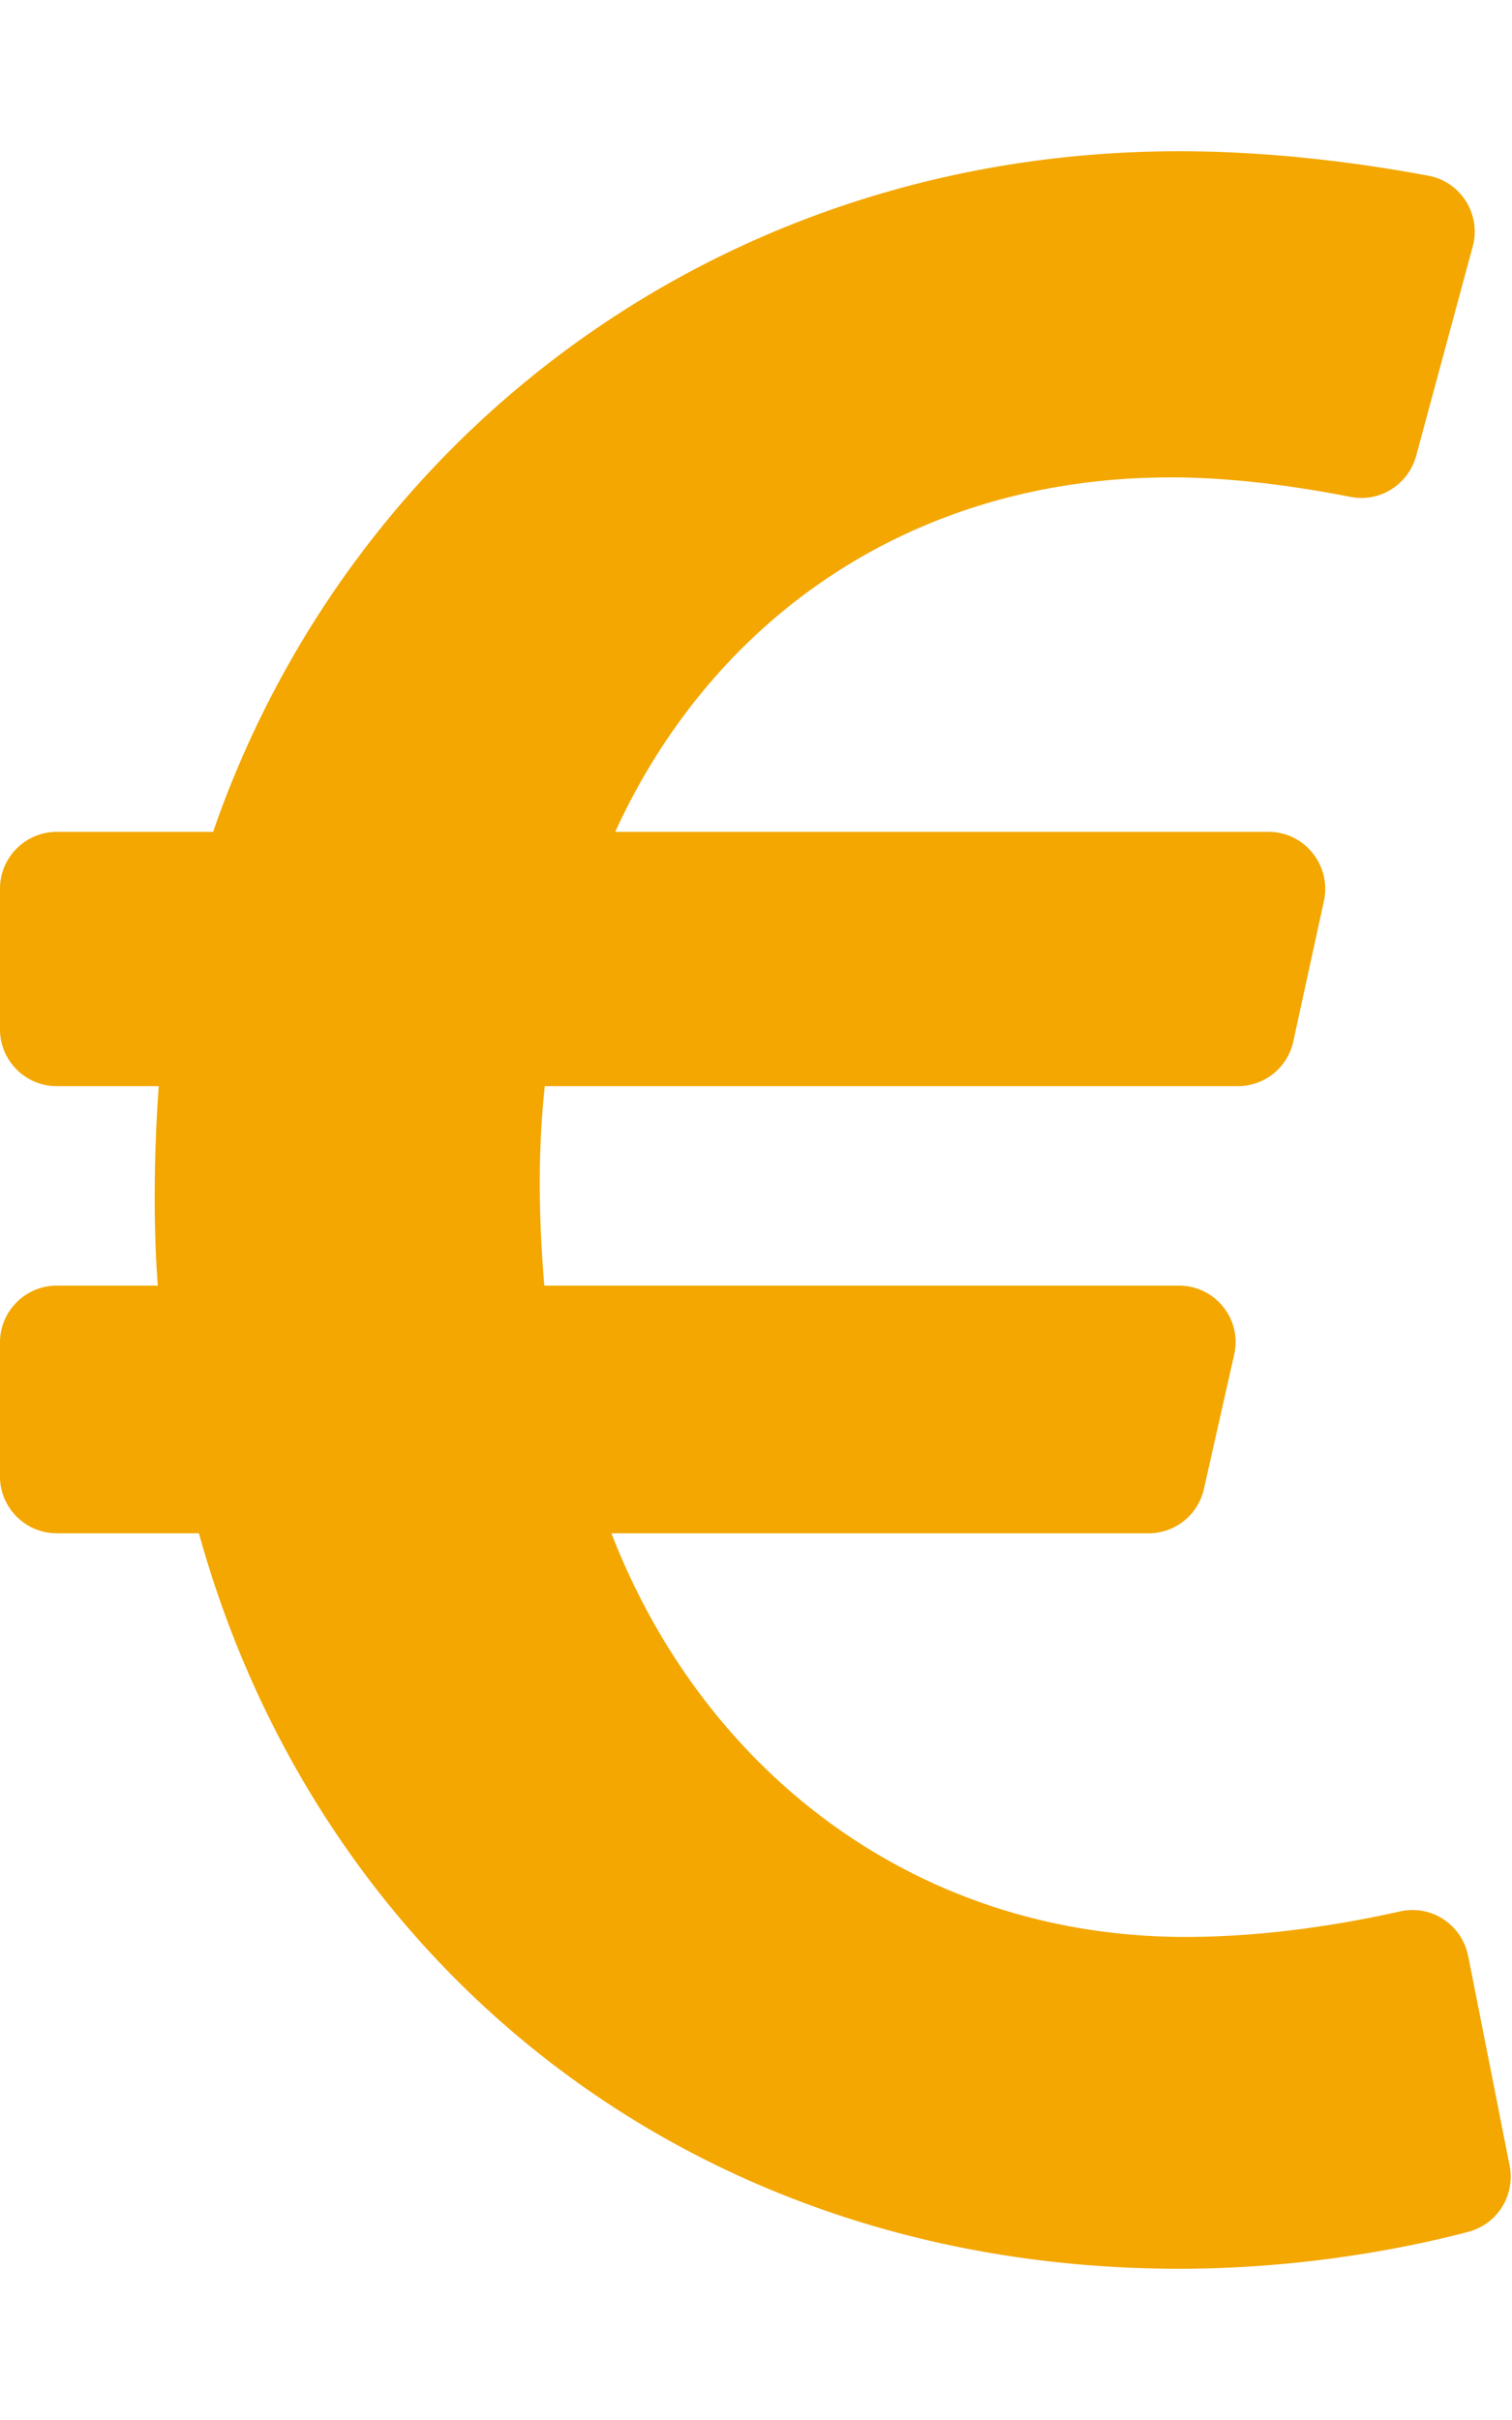 <svg xmlns="http://www.w3.org/2000/svg" viewBox="0 0 320 512"><!--!Font Awesome Free 6.7.2 by @fontawesome - https://fontawesome.com License - https://fontawesome.com/license/free Copyright 2025 Fonticons, Inc.--><path fill="#f3a700" d="M310.7 413.8c-1.3-6.6-7.8-10.9-14.4-9.4-10.7 2.4-27.4 5.4-45.4 5.4-56.8 0-101.9-34.8-121.5-85.4h113.7a12 12 0 0 0 11.7-9.4l6.4-28.4c1.7-7.5-4-14.6-11.7-14.6H115.2c-1.2-14.3-1.4-28.3 .1-42.2H262a12 12 0 0 0 11.7-9.4l6.5-29.8c1.6-7.5-4.1-14.6-11.7-14.6H130.2c20.6-45 62.7-75 117.6-75 14.5 0 28.6 2.3 37.9 4.1 6.2 1.3 12.3-2.5 14-8.6l12-44.4c1.8-6.7-2.5-13.6-9.3-14.9C290.2 34.9 270.7 32 249.6 32 152.5 32 74 92.3 45.1 176H12c-6.6 0-12 5.4-12 12v29.8c0 6.6 5.4 12 12 12h21.6c-1 13.6-1.2 29.3-.2 42.2H12c-6.6 0-12 5.4-12 12v28.4c0 6.6 5.4 12 12 12h30.1C67.1 414.7 145.3 480 249.6 480c26.3 0 48.6-4.5 61.1-7.8 6.2-1.6 10-7.7 8.8-14l-8.8-44.5z"/></svg>